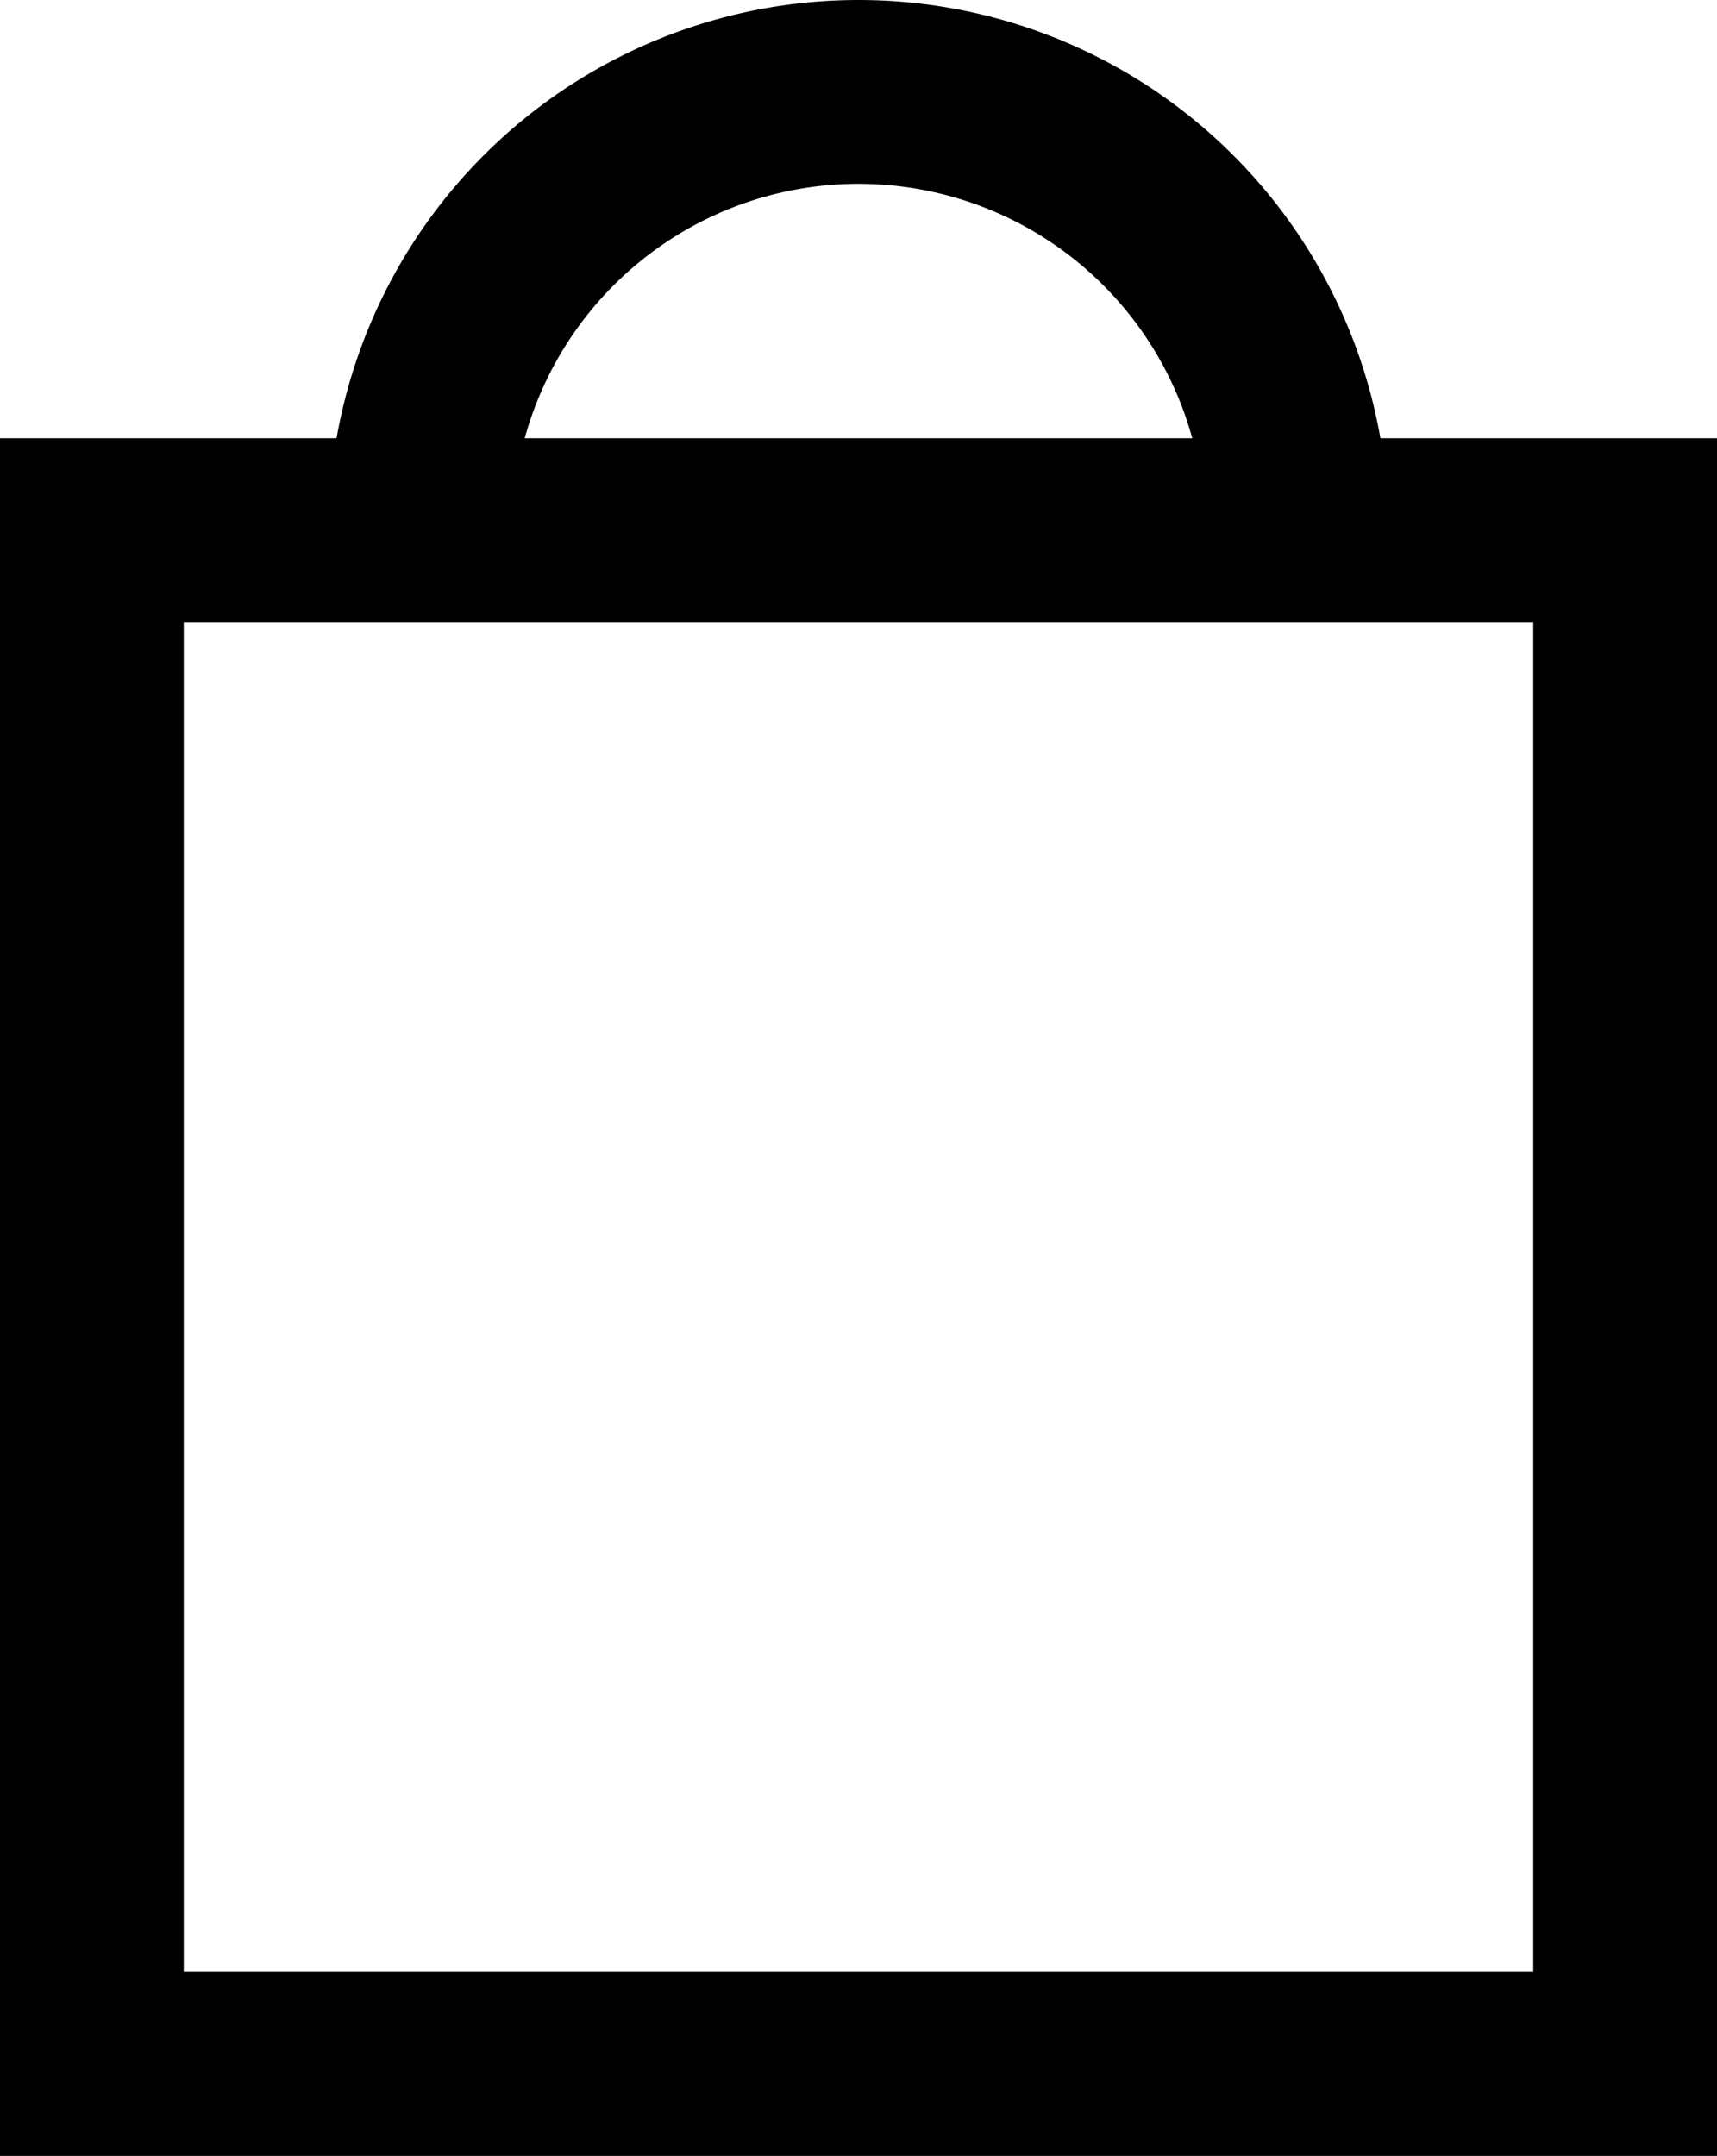 <svg xmlns="http://www.w3.org/2000/svg" width="14.016" height="17.592" viewBox="0 0 14.016 17.592"><g id="Grupo_134759" data-name="Grupo 134759" transform="translate(.75 .75)" fill="none" stroke="#000" stroke-miterlimit="10" stroke-width="1.5"><path id="Caminho_28" data-name="Caminho 28" d="M227.732 54.873a3.576 3.576 0 017.152 0" transform="translate(-225.05 -51.297)"/><path id="Retângulo_13" data-name="Retângulo 13" transform="translate(0 3.576)" d="M0 0h12.516v12.516H0z"/></g></svg>